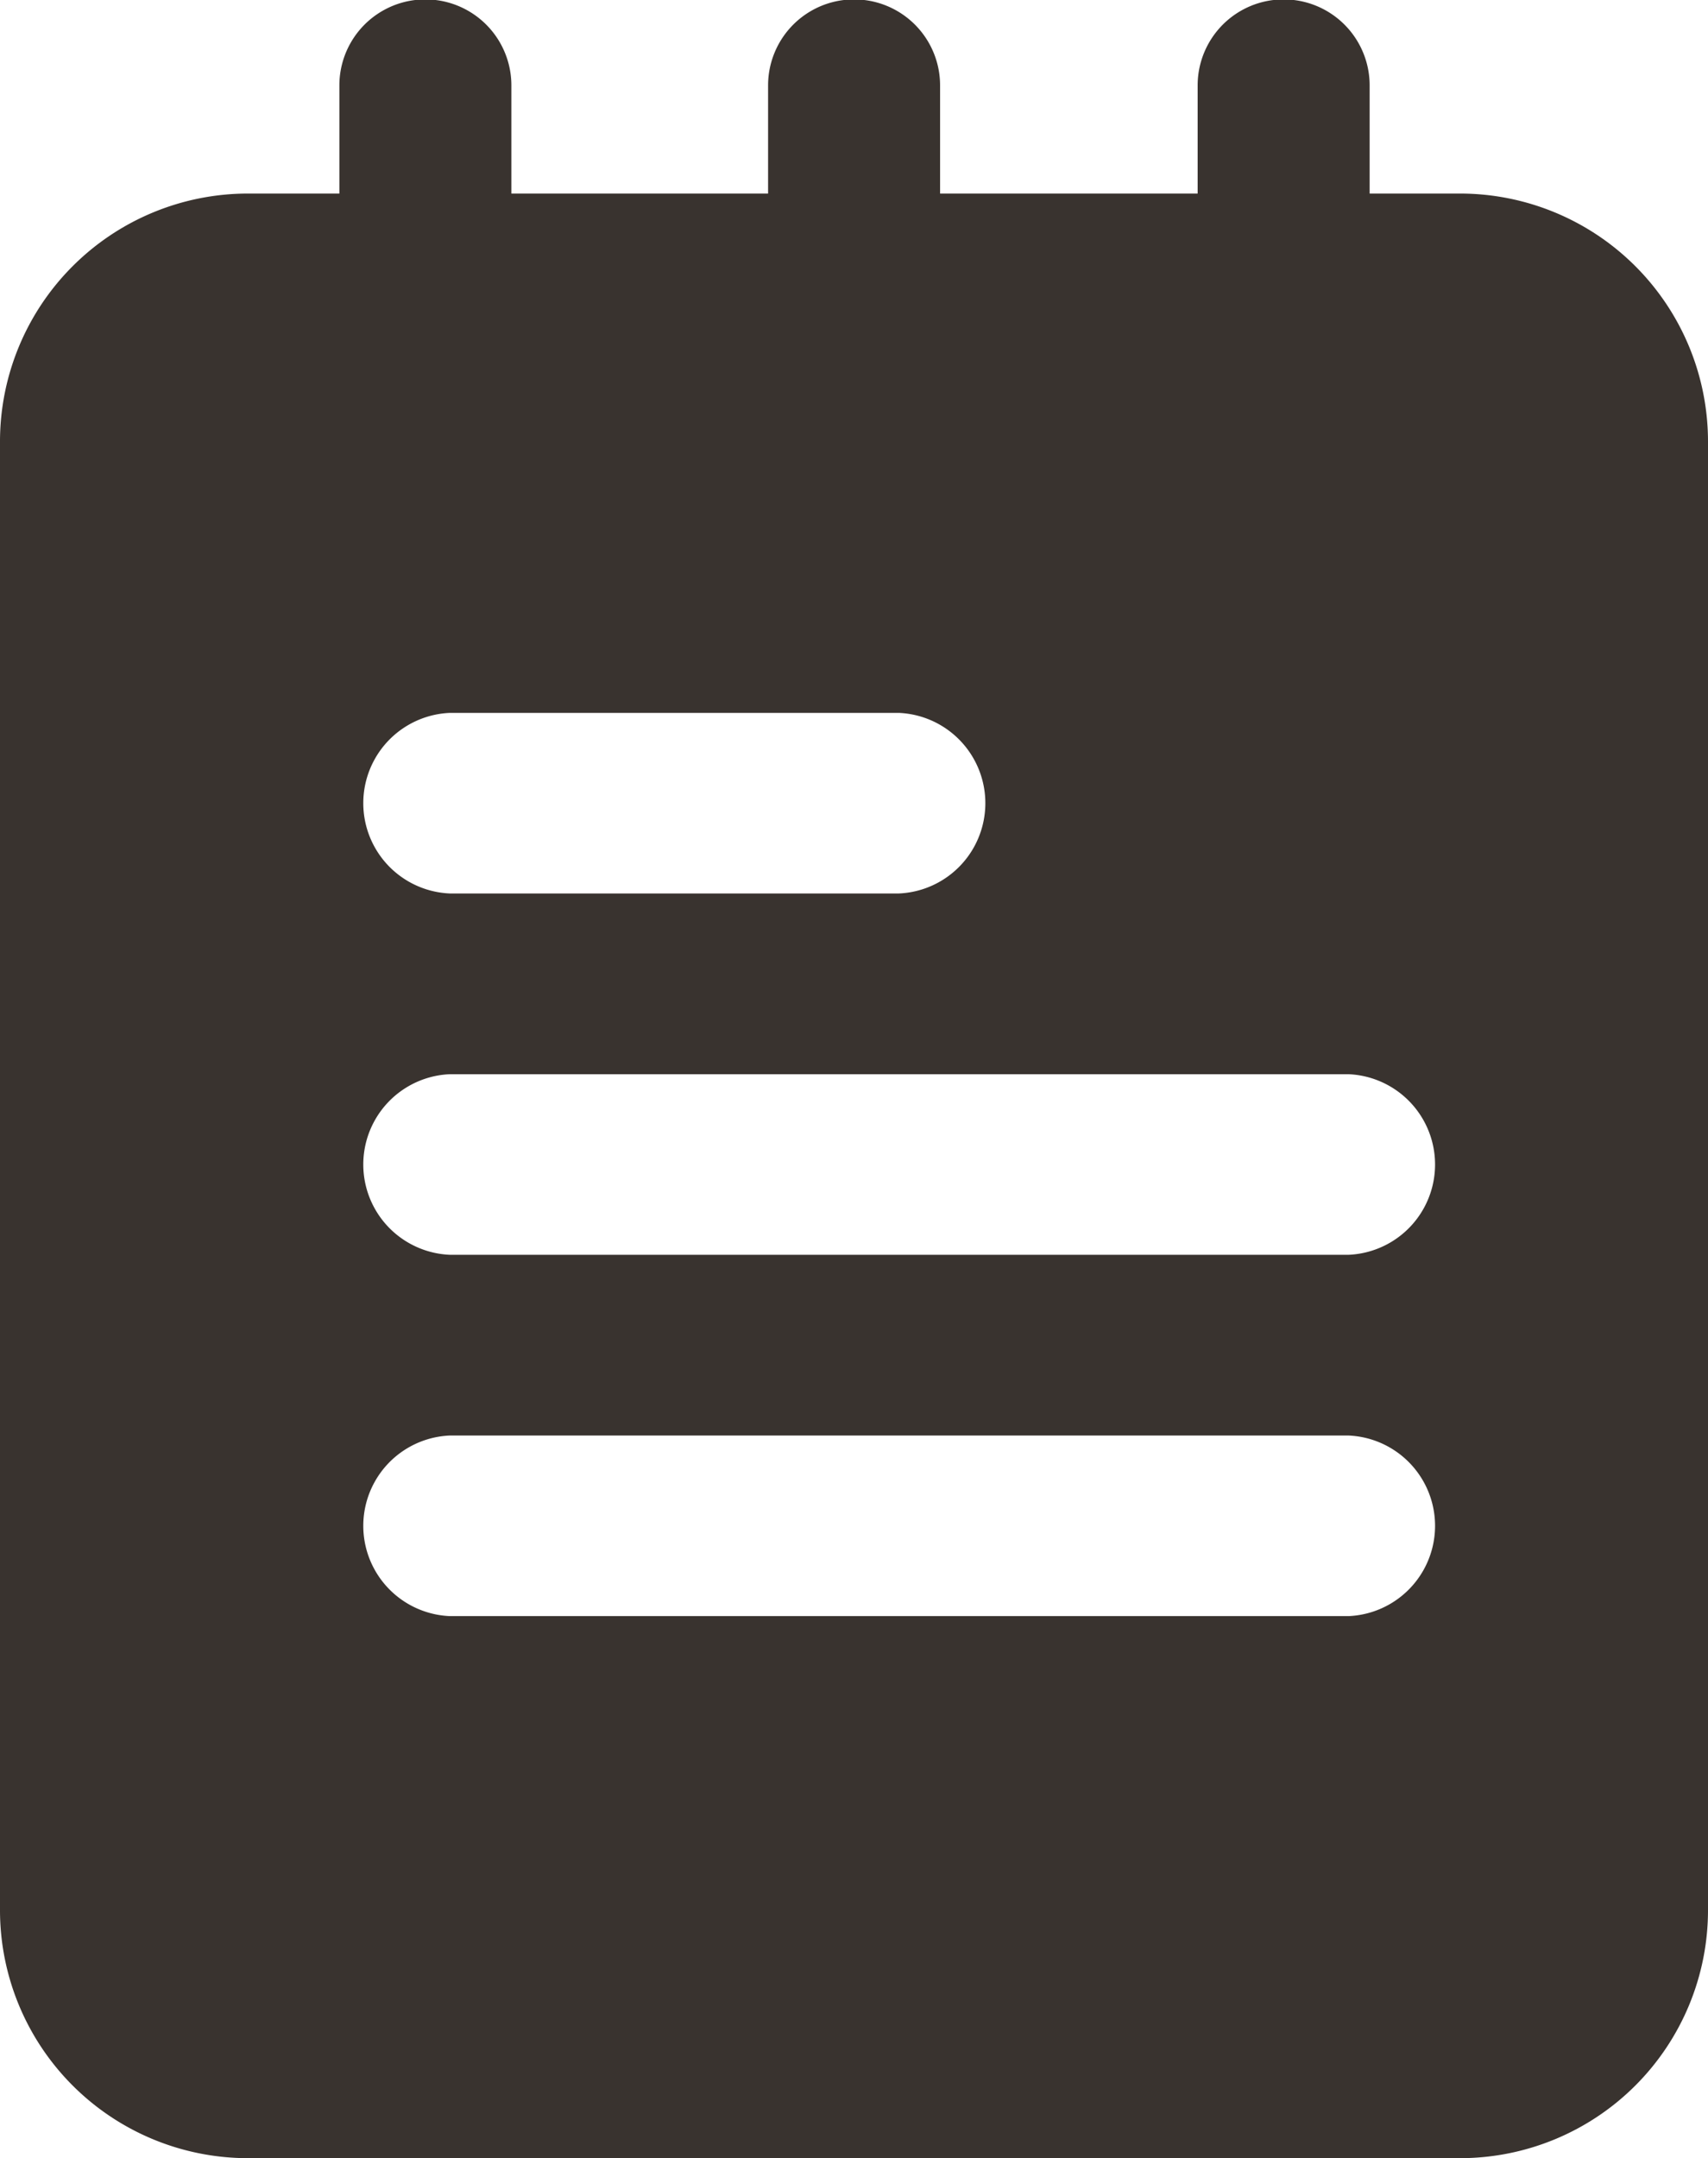 <svg xmlns="http://www.w3.org/2000/svg" width="10" height="12.632" viewBox="0 0 10 12.632">
  <g id="グループ_902" data-name="グループ 902" transform="translate(-42.667)">
    <path id="パス_1743" data-name="パス 1743" d="M123.17,2.768a.5.5,0,0,1-.5-.5V.5a.5.5,0,1,1,1.007,0V2.265A.5.5,0,0,1,123.17,2.768Z" transform="translate(-78.016)" fill="#39332f"/>
    <path id="パス_1744" data-name="パス 1744" d="M224.5,2.768a.5.5,0,0,1-.5-.5V.5a.5.5,0,0,1,1.007,0V2.265A.5.5,0,0,1,224.5,2.768Z" transform="translate(-176.836)" fill="#39332f"/>
    <path id="パス_1745" data-name="パス 1745" d="M325.836,2.768a.5.5,0,0,1-.5-.5V.5a.5.5,0,0,1,1.007,0V2.265A.5.5,0,0,1,325.836,2.768Z" transform="translate(-275.657)" fill="#39332f"/>
    <path id="パス_1746" data-name="パス 1746" d="M51.22,48H44.114a1.452,1.452,0,0,0-1.447,1.454v8.591A1.452,1.452,0,0,0,44.114,59.5H51.22a1.452,1.452,0,0,0,1.447-1.454V49.454A1.452,1.452,0,0,0,51.22,48ZM45.3,51.04H47.93a.529.529,0,0,1,0,1.057H45.3a.529.529,0,0,1,0-1.057Zm5.263,5.287H45.3a.529.529,0,0,1,0-1.057h5.263a.529.529,0,0,1,0,1.057Zm0-2.115H45.3a.529.529,0,0,1,0-1.057h5.263a.529.529,0,0,1,0,1.057Z" transform="translate(0 -46.867)" fill="#39332f"/>
  </g>
</svg>
